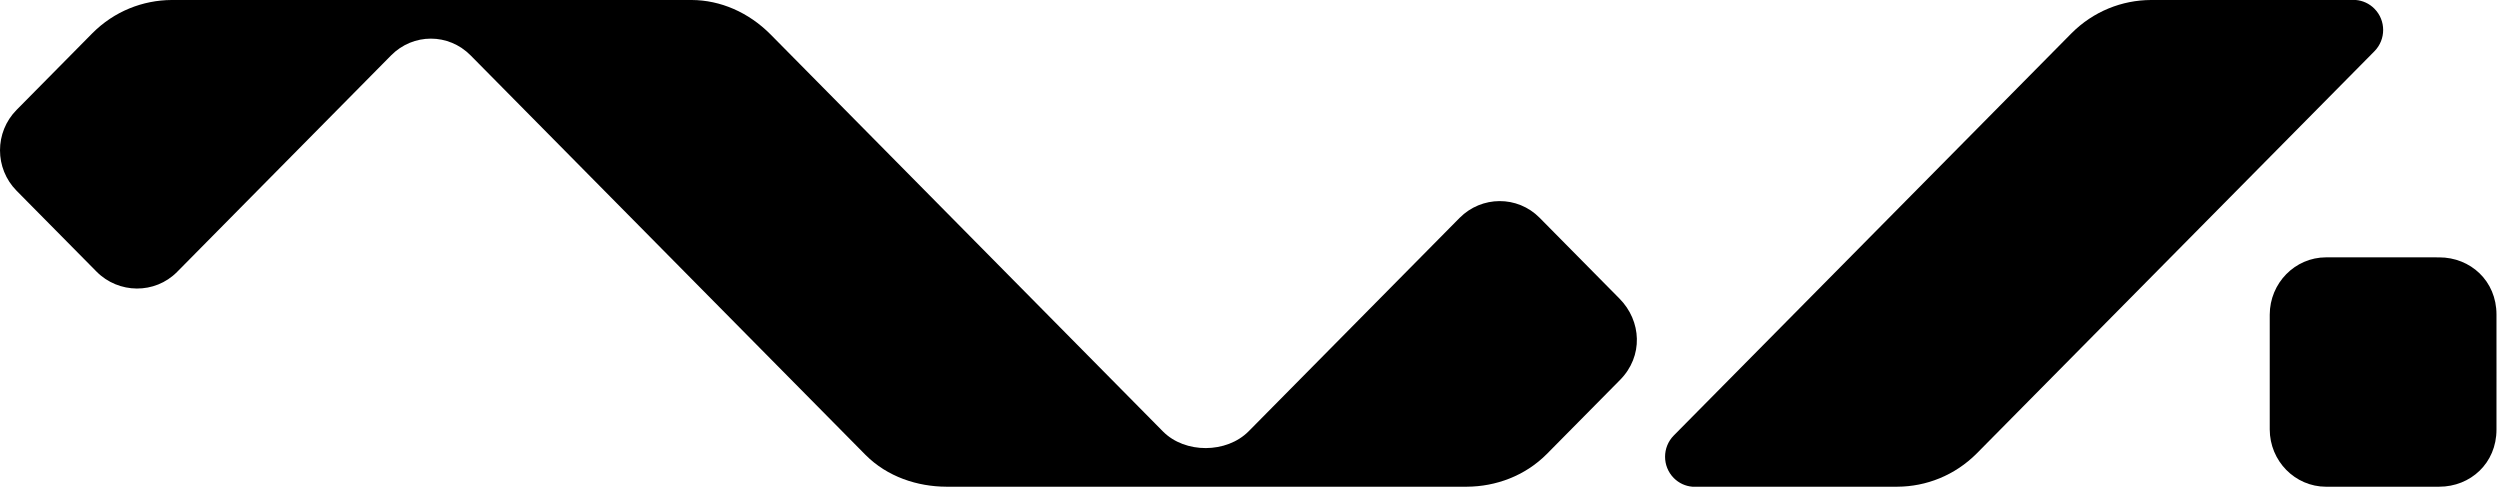 <?xml version="1.0" encoding="UTF-8"?> <svg xmlns="http://www.w3.org/2000/svg" width="113" height="22" viewBox="0 0 113 22" fill="none"> <g clip-path="url(#clip0_211_2076)"> <path fill-rule="evenodd" clip-rule="evenodd" d="M52.566 19.502L34.825 1.552C33.833 0.556 32.564 0.006 31.267 0H18.896L7.753 0C6.459 0.008 5.165 0.507 4.176 1.501L0.749 4.968C-0.25 5.977 -0.249 7.612 0.749 8.621L4.363 12.277C5.362 13.286 7.003 13.302 8.002 12.293L12.229 8.016L17.679 2.502C18.678 1.494 20.273 1.494 21.271 2.503L39.121 20.561C40.113 21.558 41.474 21.994 42.771 21.999H55.141L66.311 21.999C67.606 21.991 68.925 21.517 69.914 20.523L73.225 17.174C74.29 16.099 74.199 14.505 73.2 13.496L69.587 9.84C68.588 8.832 66.971 8.844 65.973 9.849L61.855 14.015L56.44 19.493C55.442 20.501 53.565 20.51 52.566 19.502Z" fill="black"></path> <path fill-rule="evenodd" clip-rule="evenodd" d="M85.76 21.999H76.494C76.188 21.974 75.889 21.843 75.654 21.606C75.13 21.075 75.13 20.215 75.655 19.684L93.627 1.509C94.621 0.509 95.919 0.006 97.219 0H106.486C106.792 0.026 107.091 0.157 107.325 0.394C107.85 0.924 107.85 1.785 107.325 2.316L89.353 20.491C88.359 21.491 87.061 21.994 85.76 21.999Z" fill="black"></path> <path fill-rule="evenodd" clip-rule="evenodd" d="M112.841 14.217C112.842 12.695 111.664 11.633 110.252 11.633L105.14 11.632C103.73 11.633 102.595 12.798 102.592 14.223V19.41C102.595 20.834 103.73 21.999 105.14 22L110.252 21.999C111.664 22 112.842 20.938 112.841 19.416C112.842 8.845 112.842 24.788 112.841 14.217Z" fill="black"></path> </g> <defs> <clipPath id="clip0_211_2076"> <rect width="113" height="22" fill="white"></rect> </clipPath> </defs> </svg> 